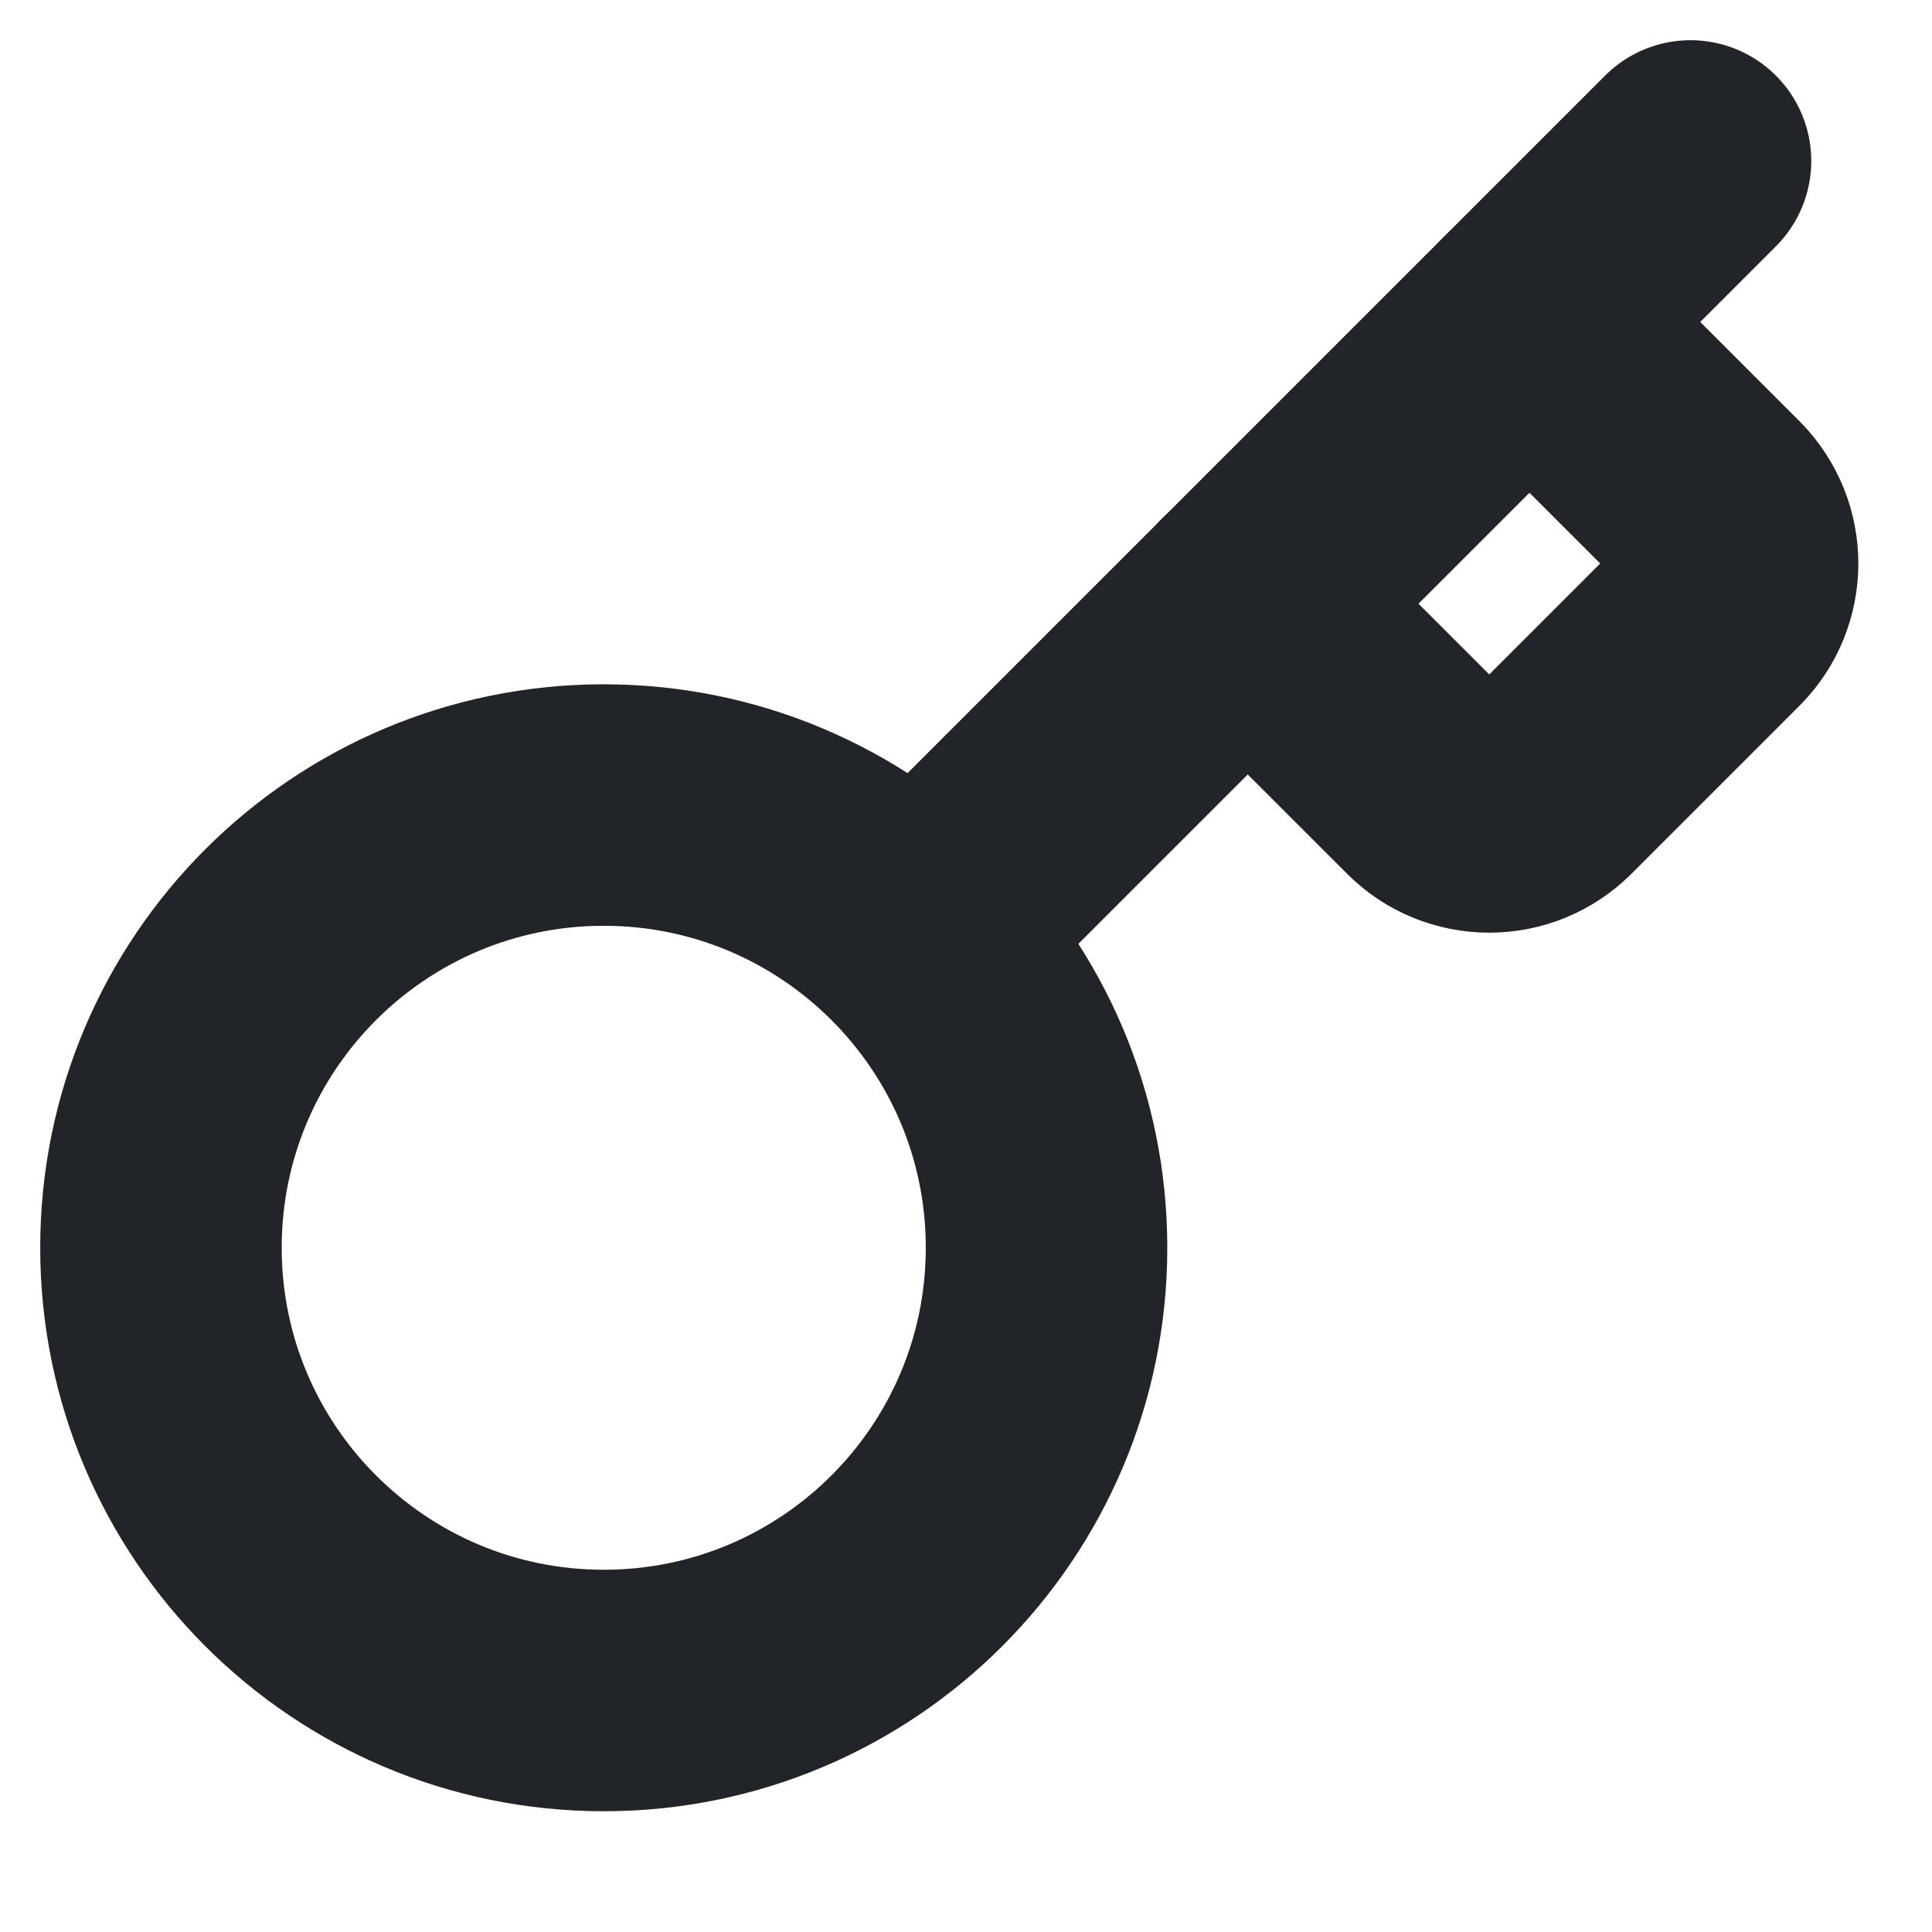 <svg width="16" height="16" viewBox="0 0 16 16" fill="none" xmlns="http://www.w3.org/2000/svg">
<path d="M10.333 5L11.867 6.533C11.991 6.656 12.159 6.724 12.333 6.724C12.508 6.724 12.675 6.656 12.8 6.533L14.2 5.133C14.322 5.009 14.39 4.841 14.39 4.667C14.39 4.492 14.322 4.325 14.2 4.2L12.667 2.667" stroke="#212529" stroke-width="2" stroke-linecap="round" stroke-linejoin="round"/>
<path d="M14 1.333L7.6 7.733" stroke="#212529" stroke-width="2" stroke-linecap="round" stroke-linejoin="round"/>
<path d="M5 14C7.025 14 8.667 12.358 8.667 10.333C8.667 8.308 7.025 6.667 5 6.667C2.975 6.667 1.333 8.308 1.333 10.333C1.333 12.358 2.975 14 5 14Z" stroke="#212529" stroke-width="2" stroke-linecap="round" stroke-linejoin="round"/>
</svg>

